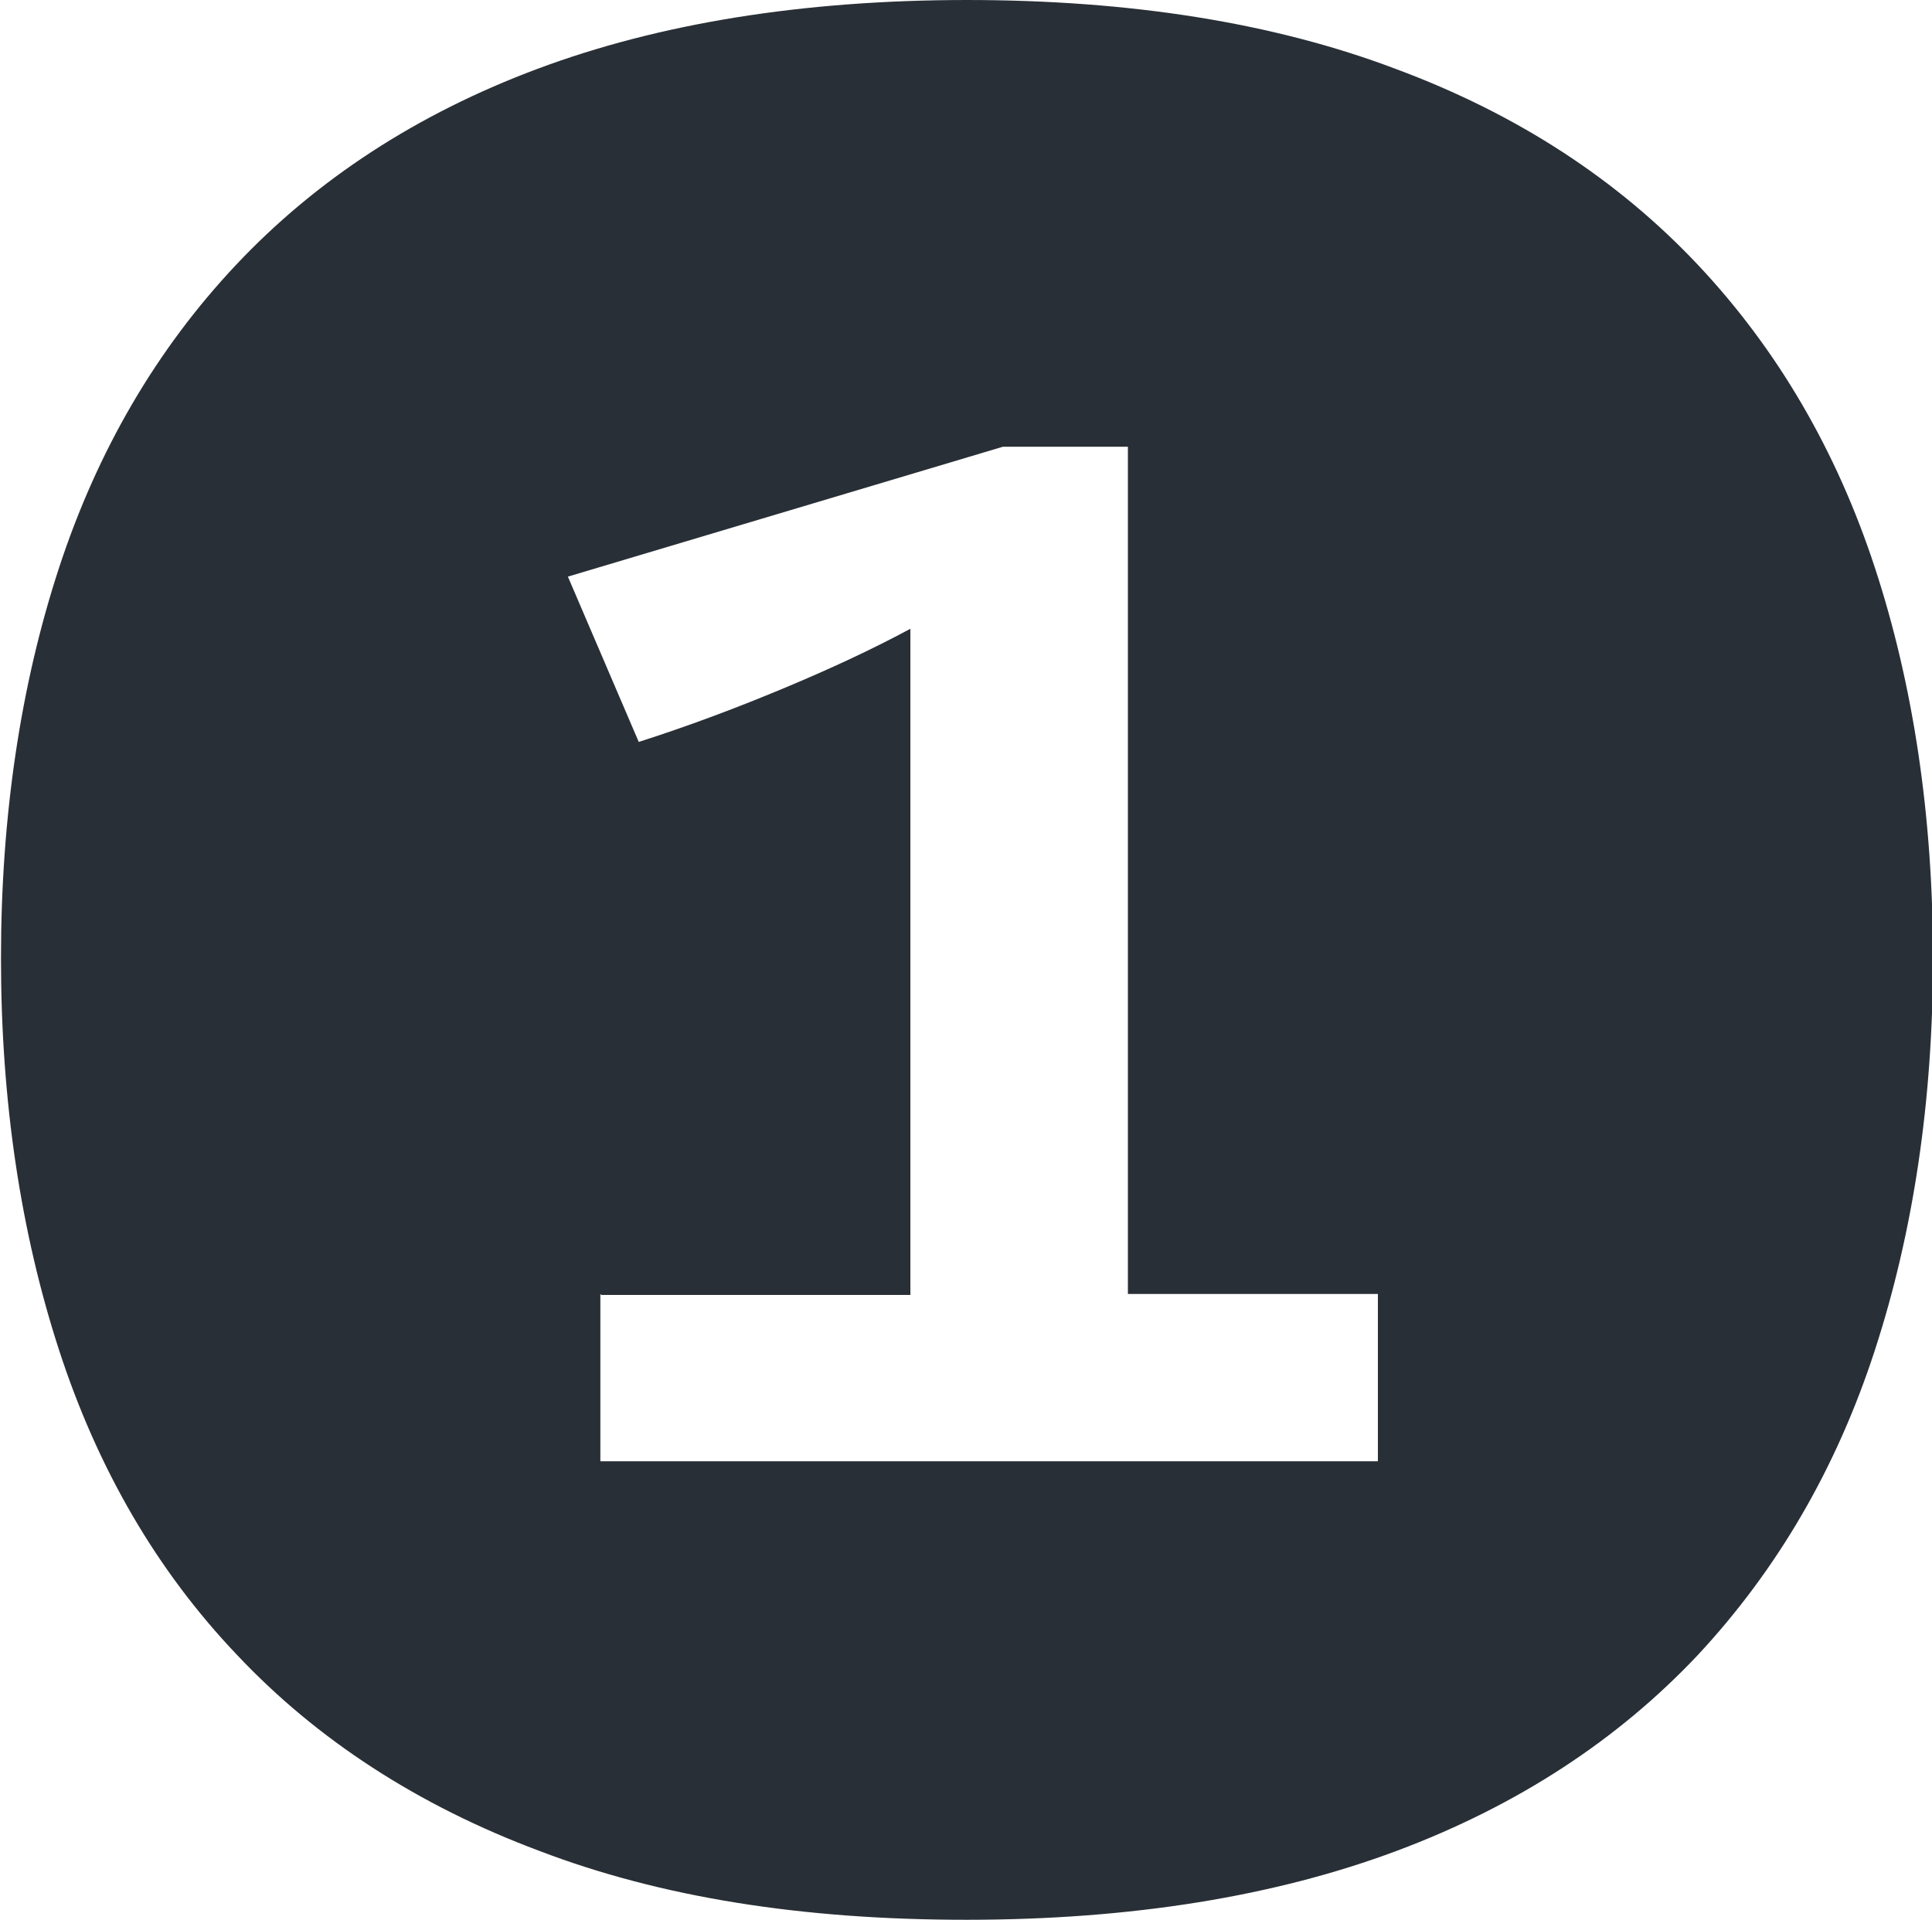 <?xml version="1.0" encoding="UTF-8"?>
<svg id="Layer_2" data-name="Layer 2" xmlns="http://www.w3.org/2000/svg" viewBox="0 0 19.63 19.51">
  <defs>
    <style>
      .cls-1 {
        fill: #292f36;
      }
    </style>
  </defs>
  <g id="Layer_1-2" data-name="Layer 1">
    <path class="cls-1" d="M9.82,0c1.66,0,3.12.23,4.36.7,1.24.46,2.26,1.13,3.07,1.99.81.86,1.41,1.89,1.8,3.08.39,1.19.59,2.52.59,3.97s-.2,2.78-.59,3.98c-.39,1.2-.99,2.23-1.8,3.1-.81.86-1.83,1.53-3.06,1.99-1.23.46-2.69.7-4.37.7s-3.11-.23-4.34-.7c-1.23-.46-2.26-1.13-3.07-1.99-.82-.86-1.42-1.9-1.81-3.1-.39-1.2-.59-2.53-.59-3.98s.2-2.78.59-3.97c.39-1.19.99-2.22,1.8-3.08.81-.86,1.83-1.53,3.06-1.99,1.23-.46,2.69-.7,4.37-.7ZM6.1,13.15v1.7h7.9v-1.7h-2.54V4.54h-1.27l-4.42,1.32.72,1.68c.5-.16.98-.34,1.46-.54.48-.2.91-.4,1.3-.61v6.77h-3.14Z"/>
  </g>
</svg>